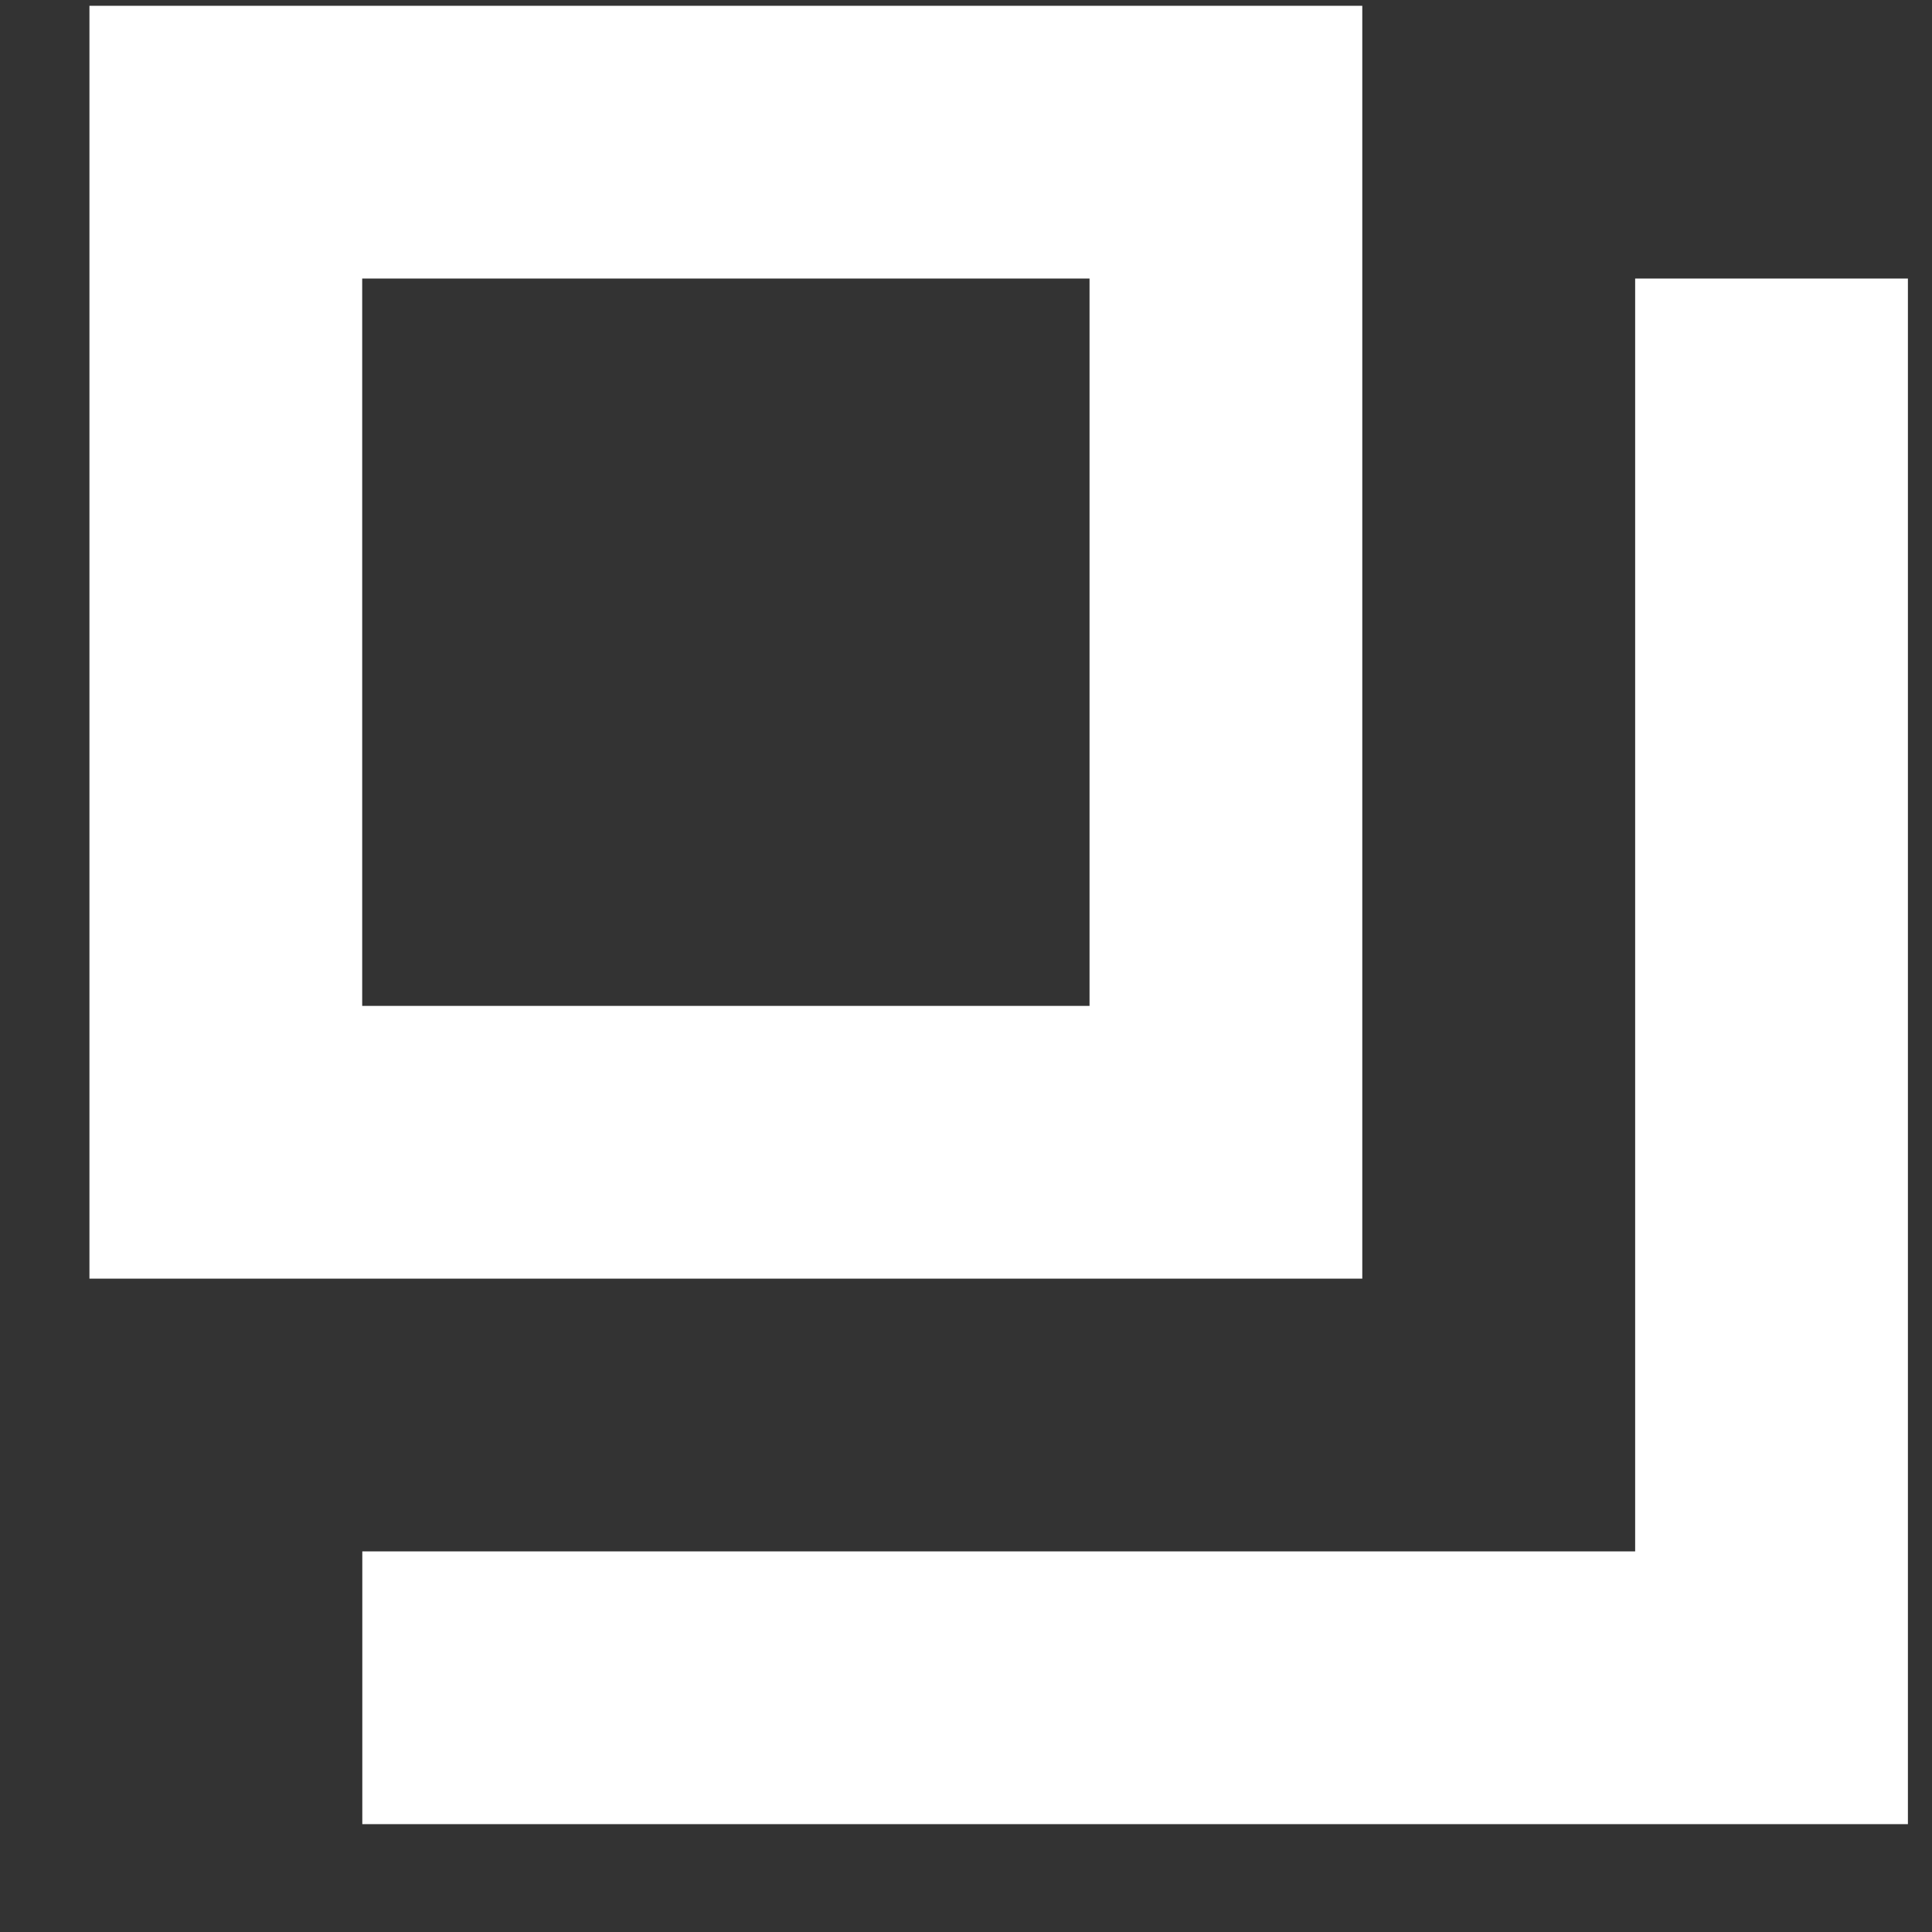 <svg width="17" height="17" viewBox="0 0 17 17" fill="none" xmlns="http://www.w3.org/2000/svg">
<rect x="0" y="0" width="17" height="17" fill="#333333" stroke="none"/>
<path d="M14.388 2.451V13.651H3.188V16.051H16.788V2.451H14.388Z" fill="white"/>
<path d="M11.987 0.051H0.787V11.251H11.987V0.051ZM9.587 8.851H3.187V2.451H9.587V8.851Z" fill="white"/>
</svg>
